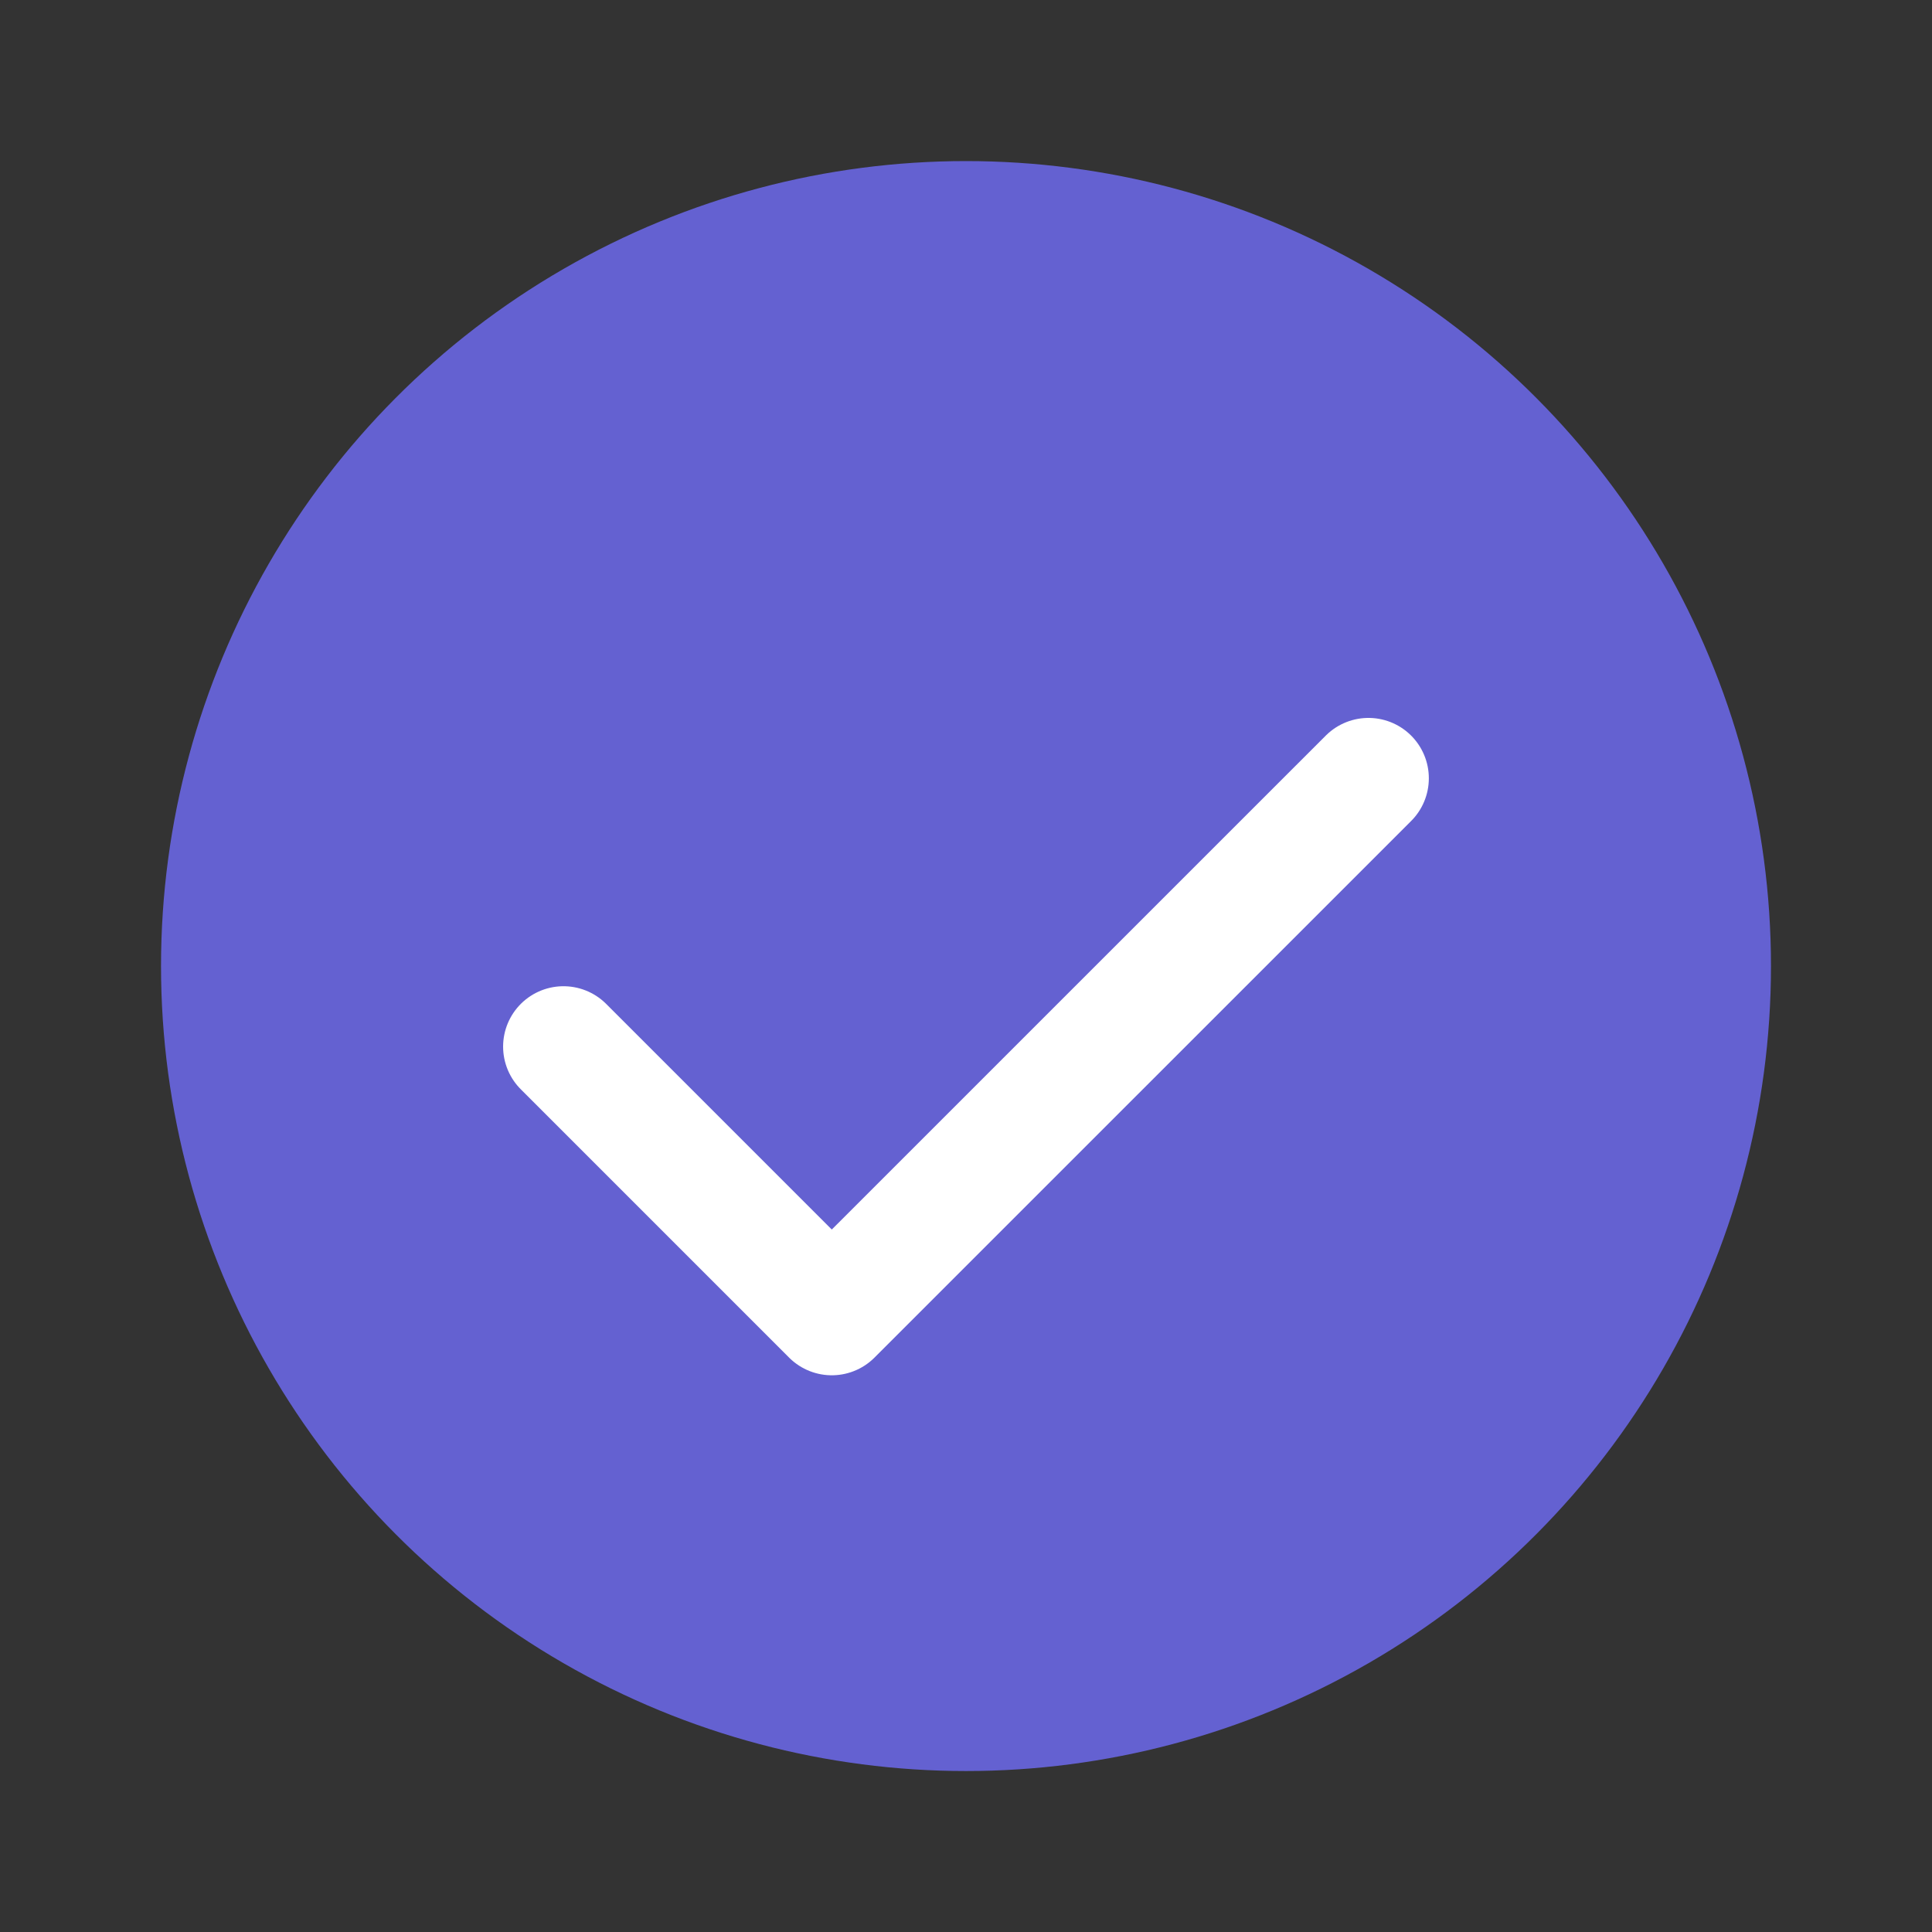 <svg xmlns="http://www.w3.org/2000/svg" width="32" height="32" viewBox="0 0 32 32" fill="none">
  <rect x="0" y="0" width="32" height="32" fill="#333333" stroke="none"/>
  <circle cx="16" cy="16.001" r="13.333" fill="#6461D1"/>
  <path d="M9.333 17.335L13.777 21.779L22.666 12.891" stroke="white" stroke-width="2" stroke-linecap="round" stroke-linejoin="round"/>
</svg>